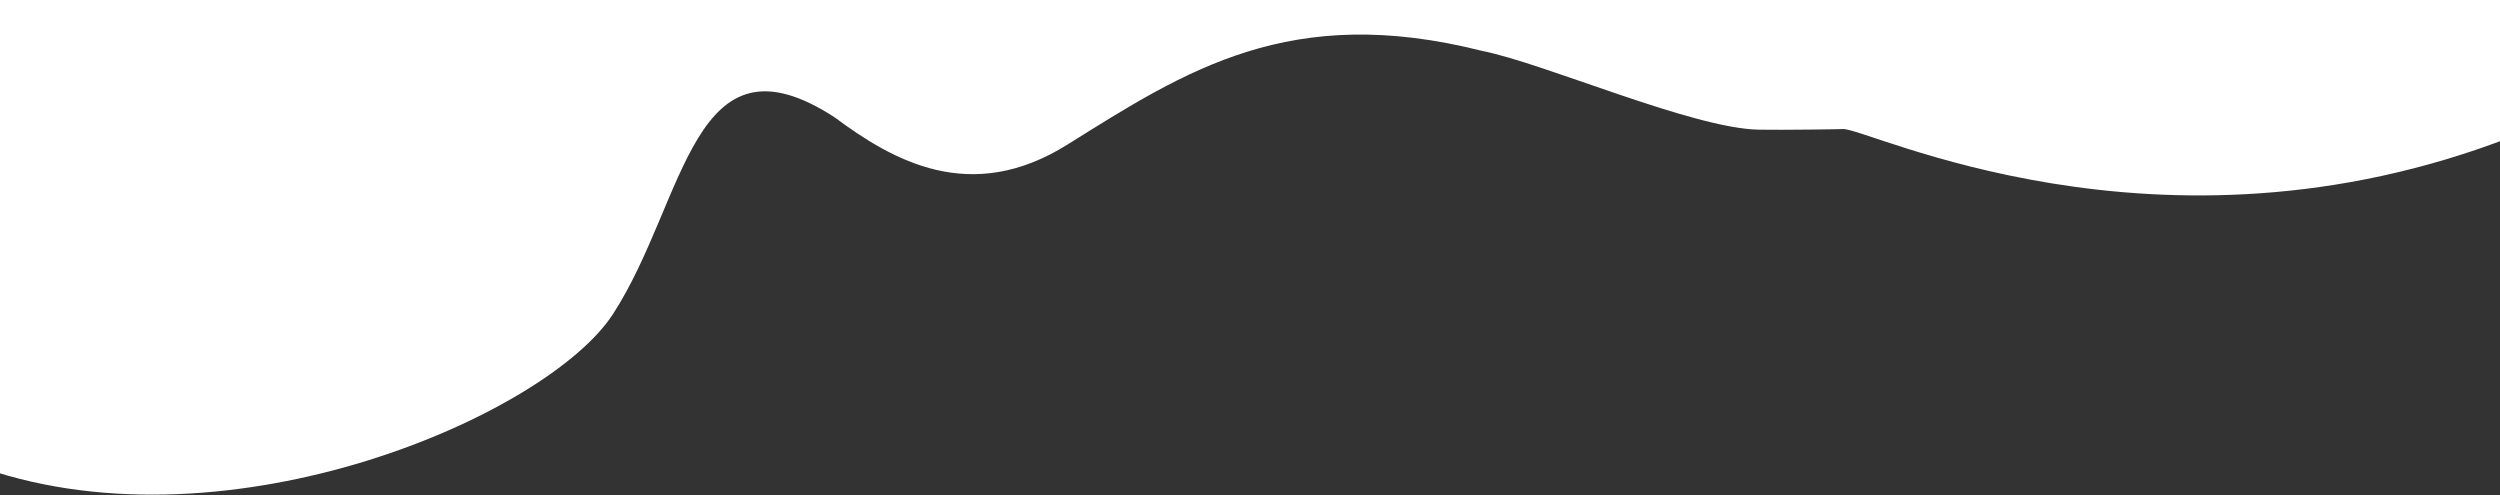 <?xml version="1.0" encoding="UTF-8"?> <svg xmlns="http://www.w3.org/2000/svg" width="2755" height="546" viewBox="0 0 2755 546" fill="none"><rect x="0" y="0" width="2755" height="546" fill="#333333" stroke="none"/> <path d="M675.598 345.953C603.472 457.395 254.5 609.498 -17.5 516.003L-17.5 0.003L2767 0.003L2767 151.101C2377 302 2055.51 139.478 2030.57 142.213C2028.62 142.426 1963.9 143.38 1938.03 142.896C1864.99 141.529 1702.14 69.741 1633.19 56.067C1421.81 2.739 1307.49 77.262 1176.4 159.303C1069.49 226.203 984.06 177.081 919.646 129.222C762.693 27.352 756.46 221.011 675.598 345.953Z" fill="white"></path> </svg> 